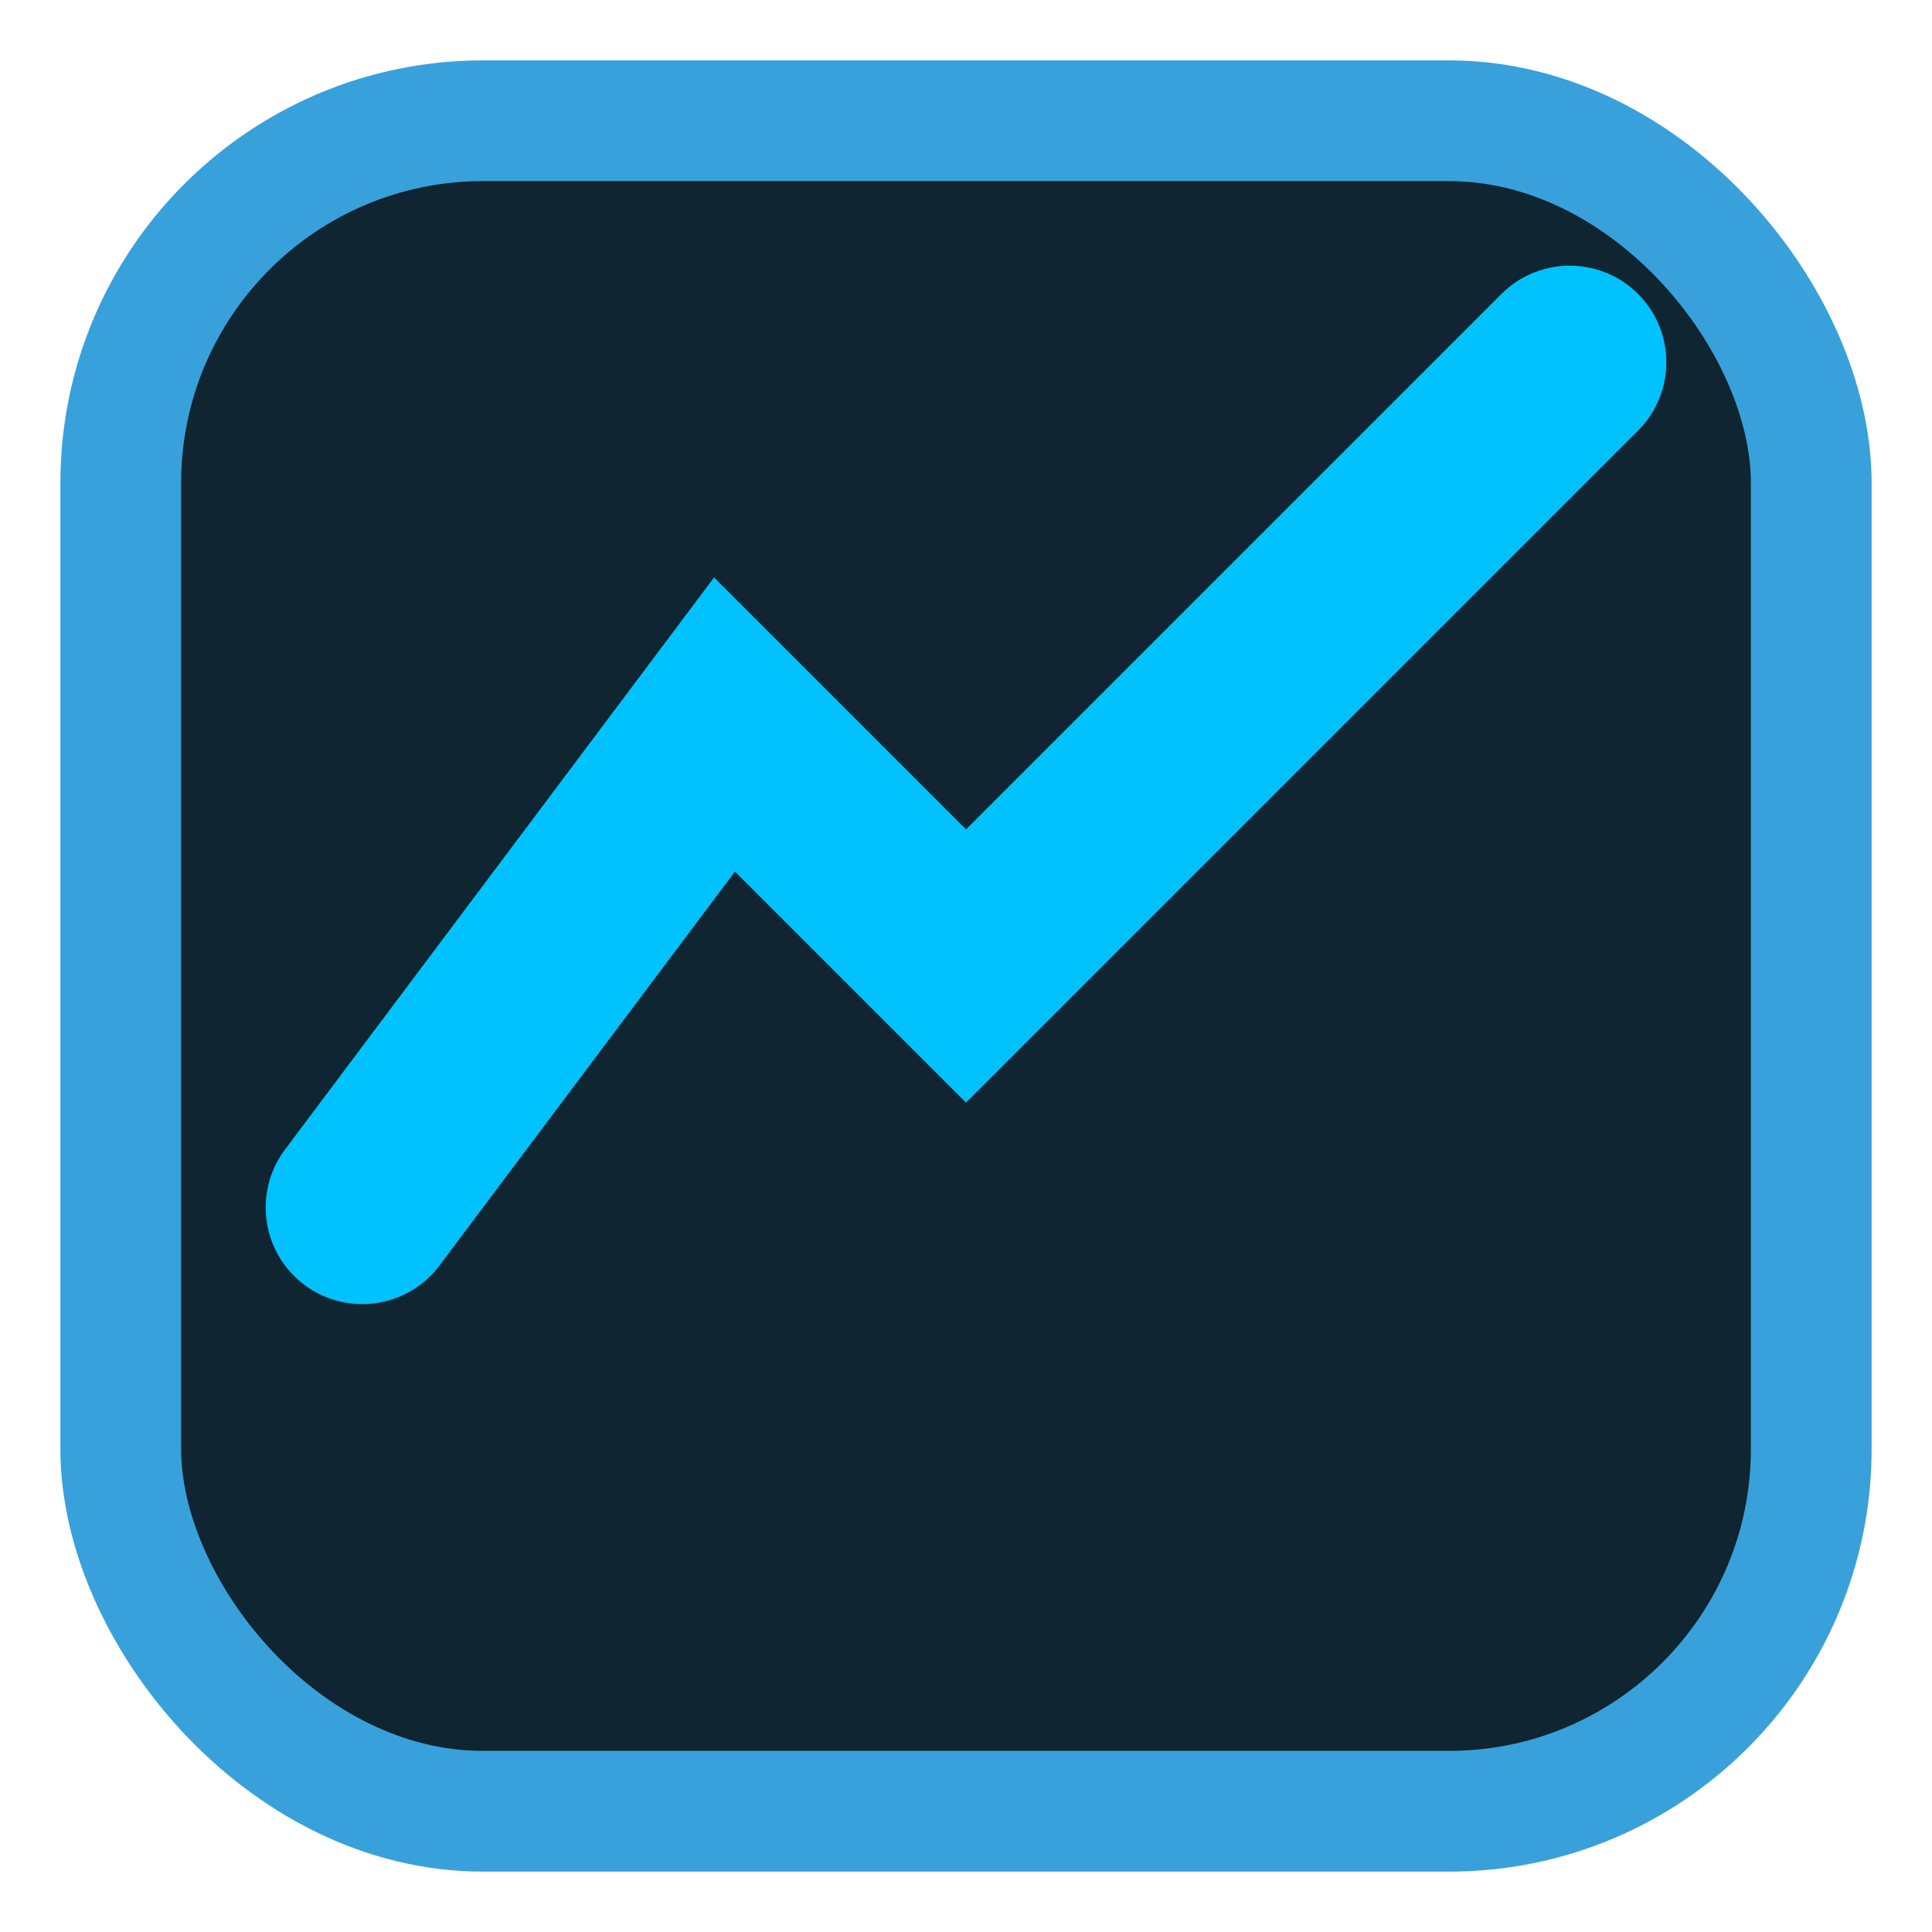 
<svg xmlns="http://www.w3.org/2000/svg" viewBox="0 0 16 16">
  <rect x="1" y="1" width="14" height="14" rx="3" fill="#0f2531" stroke="#38a1db" stroke-width="1"/>
  <path d="M3 10 L6 6 L8 8 L13 3" stroke="#00c2ff" stroke-width="1.6" fill="none" stroke-linecap="round"/>
</svg>
